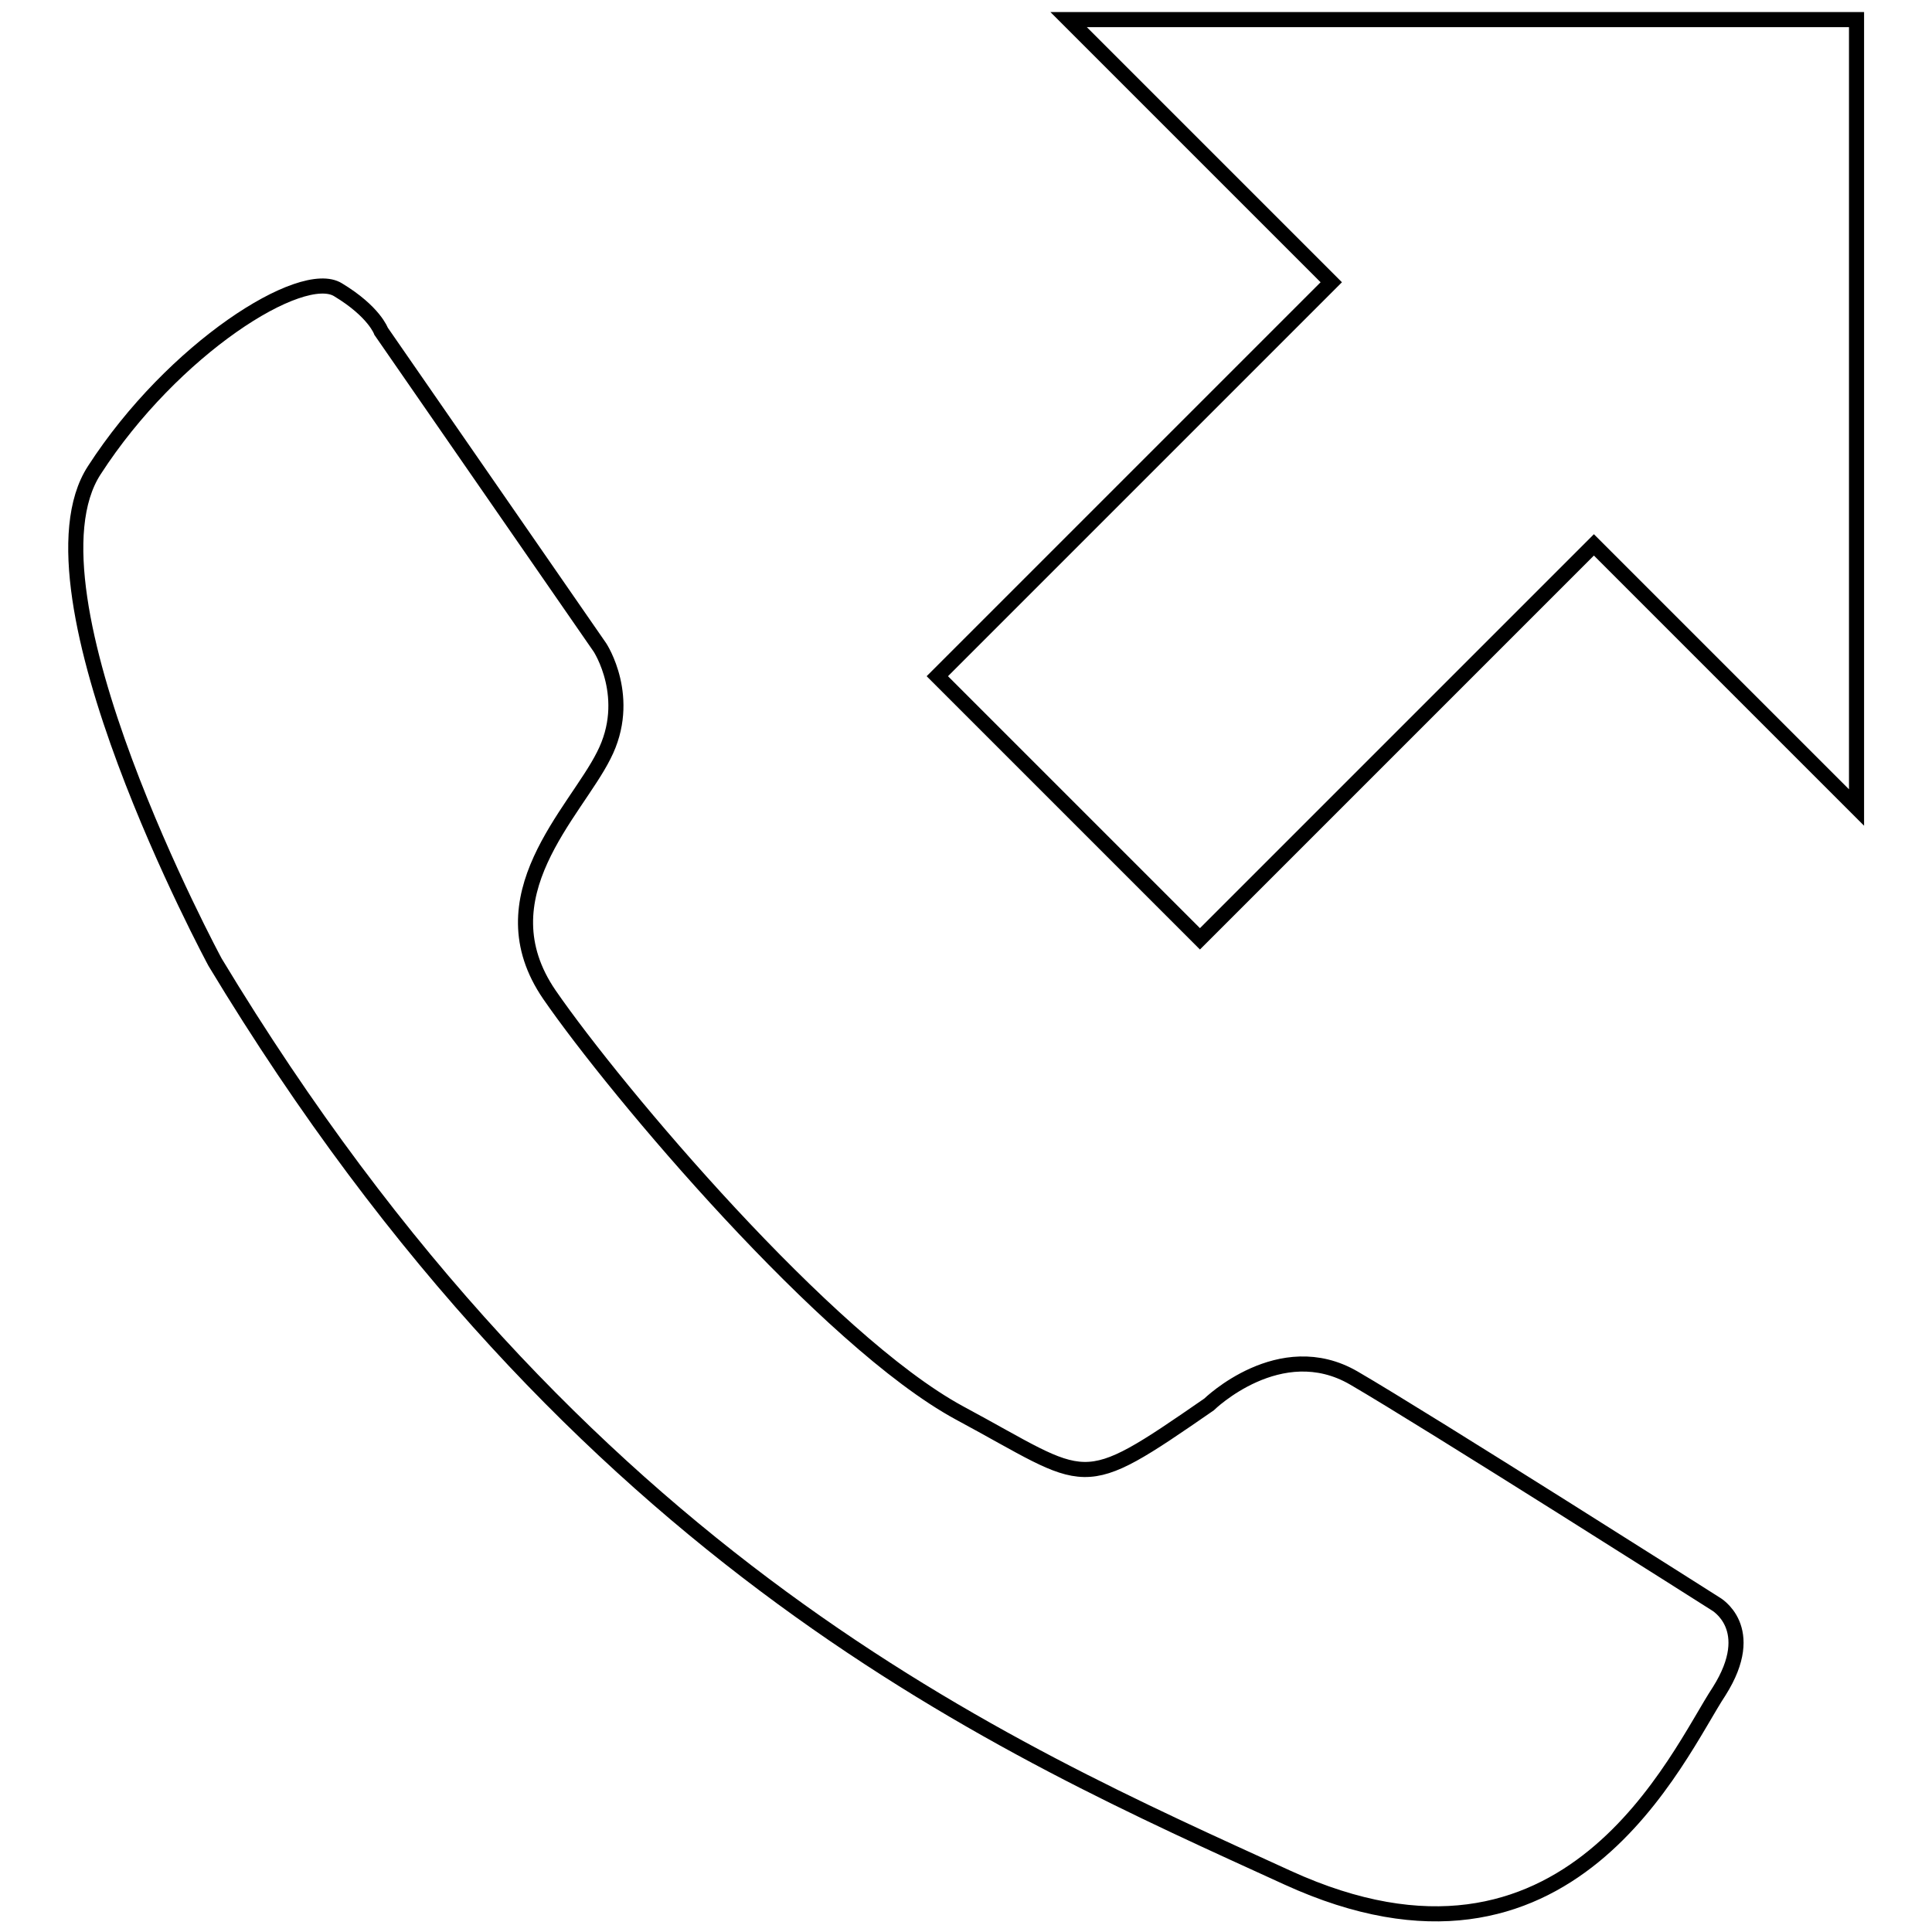 <?xml version="1.0" encoding="utf-8"?>
<!-- Svg Vector Icons : http://www.onlinewebfonts.com/icon -->
<!DOCTYPE svg PUBLIC "-//W3C//DTD SVG 1.1//EN" "http://www.w3.org/Graphics/SVG/1.1/DTD/svg11.dtd">
<svg version="1.1" xmlns="http://www.w3.org/2000/svg" xmlns:xlink="http://www.w3.org/1999/xlink" x="0px" y="0px" viewBox="0 0 256 256" enable-background="new 0 0 256 256" xml:space="preserve">
<g> <path stroke-width="2" fill-opacity="0" stroke="#000000"  d="M227.3,212.5c0,0-38.1-24.2-47.9-29.9c-9.8-5.7-19.2,3.5-19.2,3.5c-17.5,12.1-15.6,10.5-33.1,1.1 c-17.5-9.5-45.4-42.5-54.3-55.4c-8.9-13,3.4-24.1,7.2-31.7c3.9-7.6-0.5-14.3-0.5-14.3l-29-41.9c0,0-0.9-2.6-5.7-5.5 c-4.8-3-21.9,7.8-32.3,23.9c-10.5,16.1,16,65.2,16,65.2c48.2,79.9,104.7,104.2,142.1,121.3c37.4,17.1,51.7-16.4,57.2-24.7 C233.1,215.7,227.3,212.5,227.3,212.5z M141.6,2.6l34.8,34.8l-52.2,52.2l34.8,34.8l52.2-52.2L246,107V2.6H141.6z"/></g>
</svg>